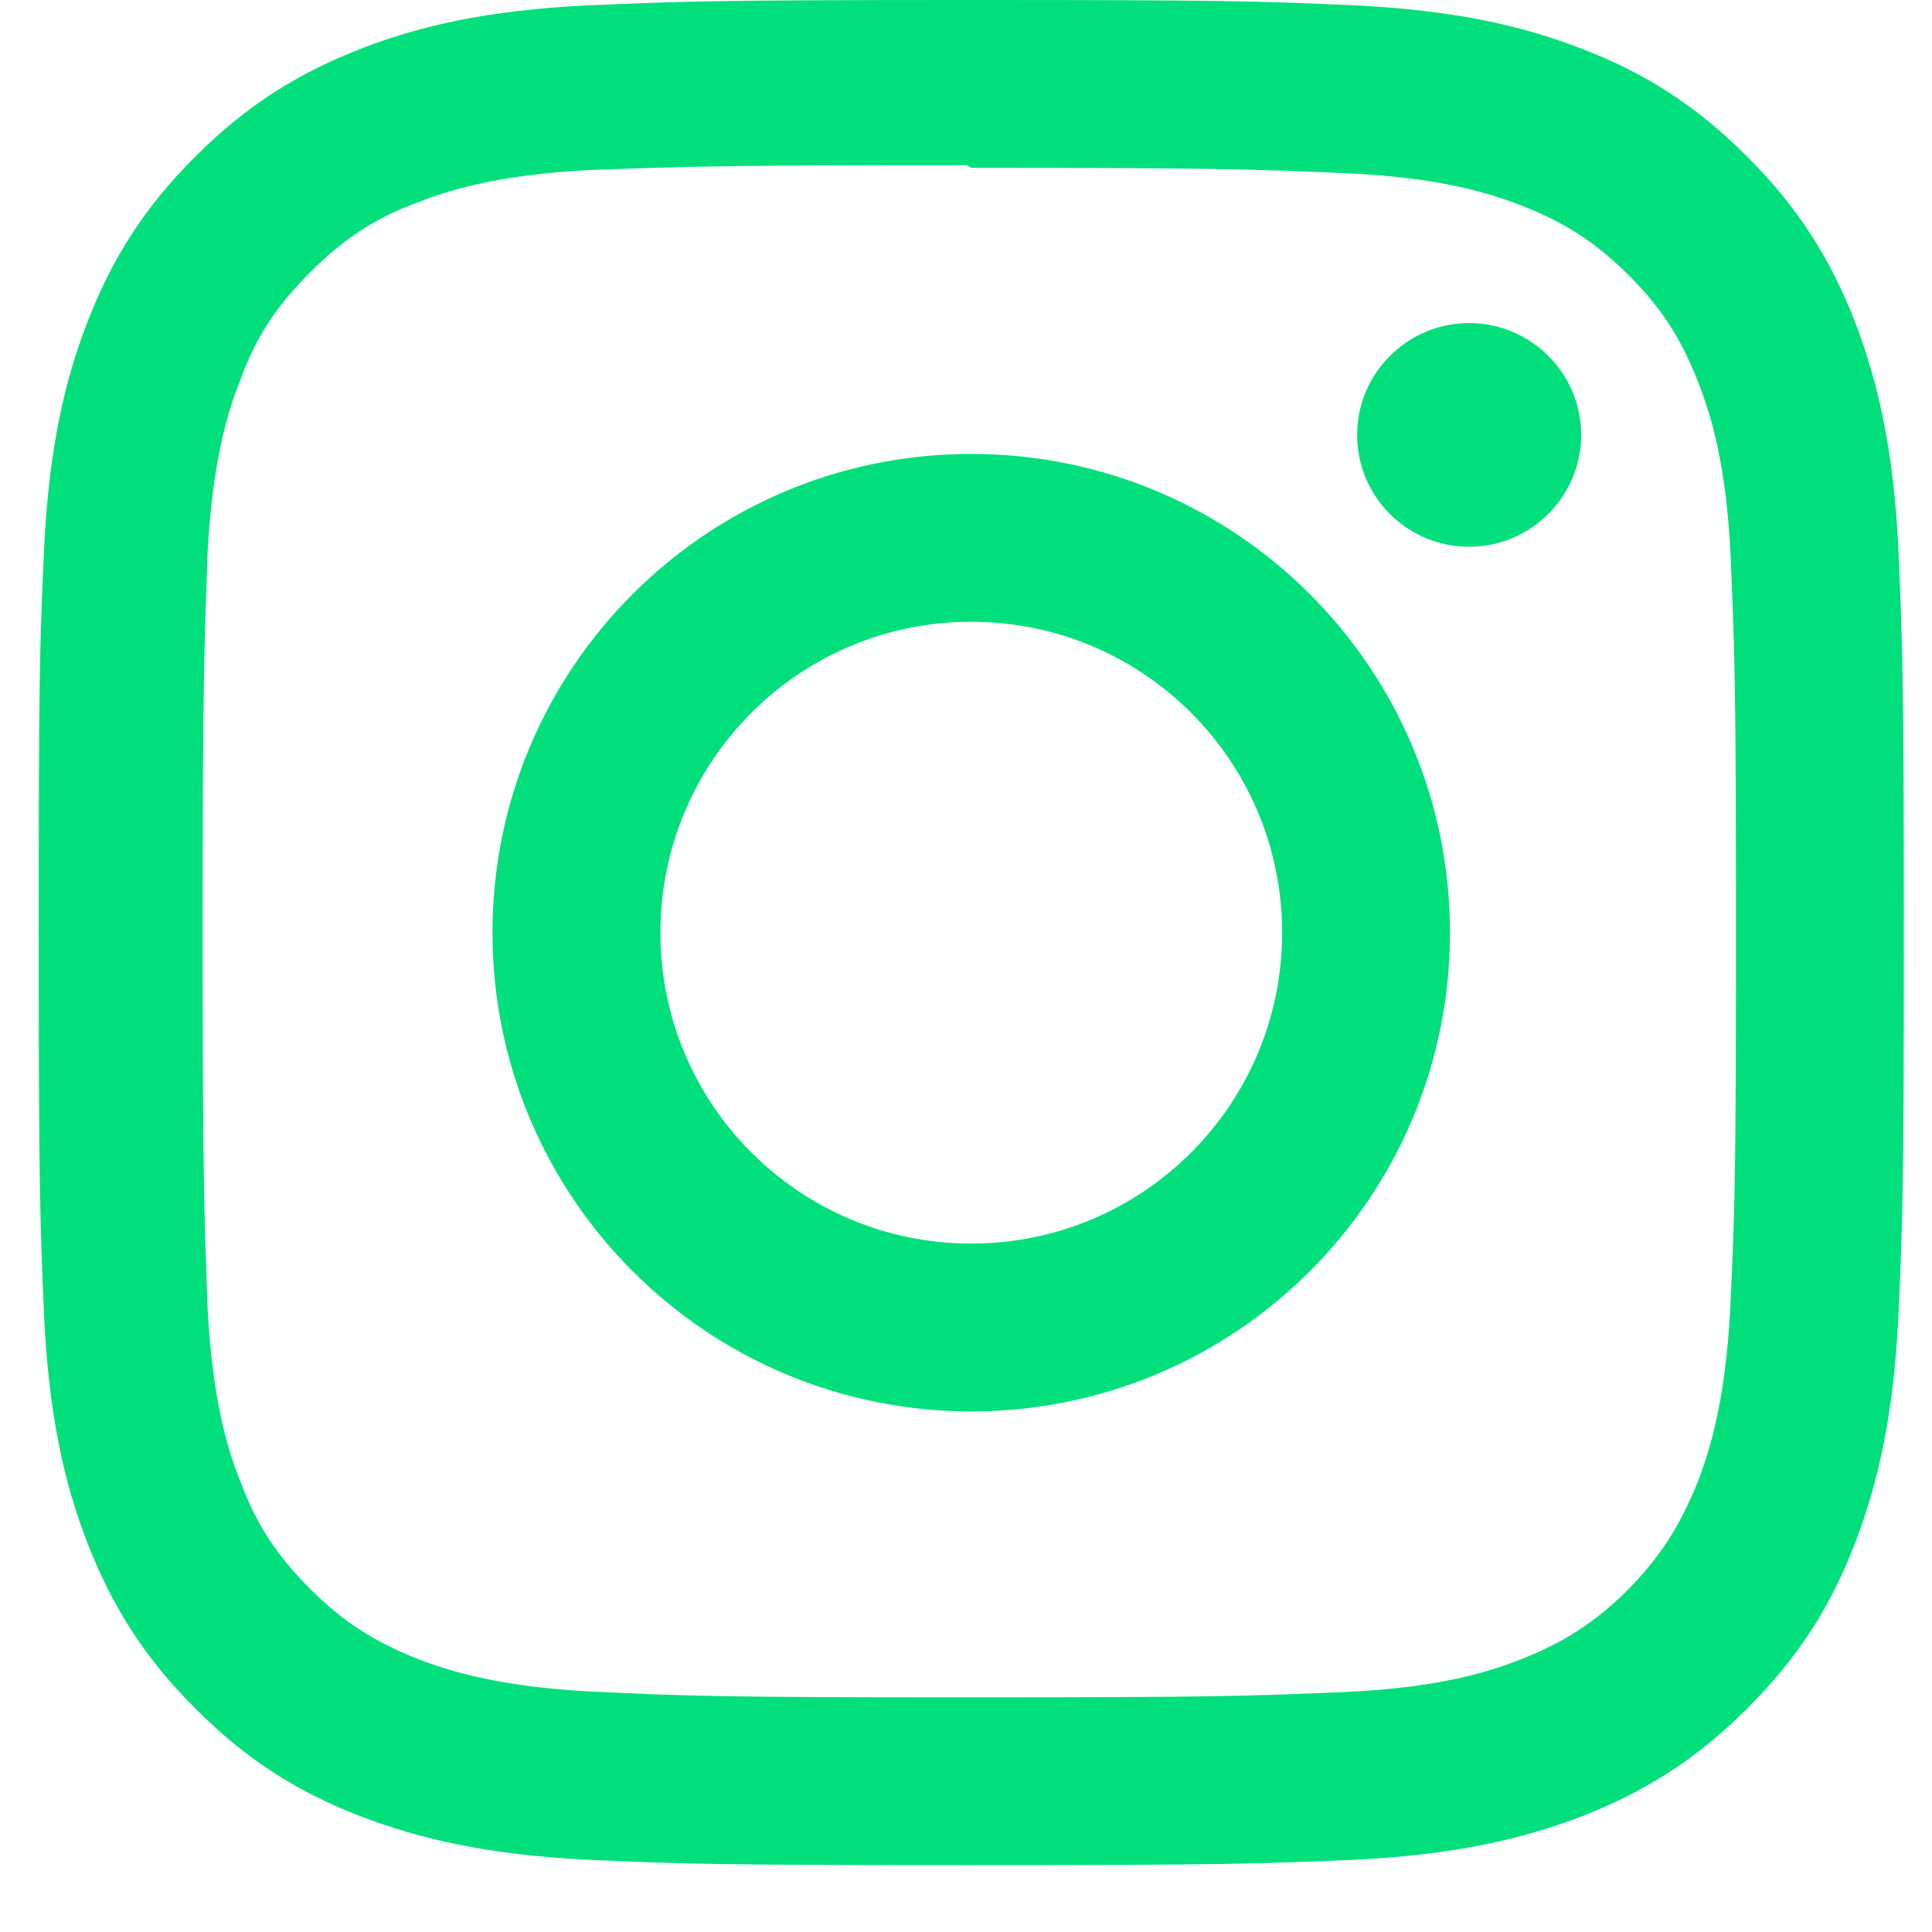 <svg xmlns="http://www.w3.org/2000/svg" width="24" height="24" viewBox="0 0 24 24" fill="none"><path d="M12.065 0C8.916 0 8.524 0.015 7.291 0.067C6.054 0.128 5.217 0.32 4.478 0.607C3.716 0.905 3.067 1.301 2.426 1.946C1.781 2.587 1.382 3.235 1.088 3.997C0.801 4.736 0.609 5.573 0.548 6.81C0.492 8.044 0.481 8.435 0.481 11.585C0.481 14.734 0.496 15.126 0.548 16.359C0.609 17.593 0.801 18.433 1.088 19.172C1.386 19.934 1.782 20.582 2.426 21.223C3.067 21.869 3.716 22.268 4.478 22.562C5.217 22.845 6.057 23.041 7.291 23.102C8.524 23.157 8.916 23.169 12.065 23.169C15.214 23.169 15.607 23.154 16.839 23.102C18.073 23.041 18.914 22.845 19.653 22.562C20.414 22.264 21.063 21.868 21.704 21.223C22.349 20.582 22.749 19.937 23.043 19.172C23.326 18.433 23.522 17.593 23.582 16.359C23.638 15.126 23.65 14.734 23.65 11.585C23.65 8.435 23.635 8.043 23.582 6.81C23.522 5.576 23.325 4.731 23.043 3.997C22.745 3.235 22.349 2.587 21.704 1.946C21.063 1.301 20.418 0.901 19.653 0.607C18.914 0.32 18.073 0.128 16.839 0.067C15.606 0.012 15.214 0 12.065 0ZM12.065 2.085C15.158 2.085 15.527 2.101 16.75 2.153C17.877 2.206 18.491 2.394 18.899 2.553C19.443 2.764 19.823 3.013 20.234 3.42C20.637 3.823 20.887 4.208 21.097 4.752C21.256 5.159 21.445 5.773 21.498 6.901C21.55 8.123 21.565 8.493 21.565 11.585C21.565 14.677 21.55 15.047 21.493 16.27C21.433 17.397 21.244 18.011 21.086 18.419C20.866 18.963 20.622 19.343 20.217 19.754C19.81 20.157 19.422 20.407 18.882 20.617C18.48 20.776 17.857 20.965 16.725 21.018C15.496 21.07 15.134 21.085 12.033 21.085C8.933 21.085 8.571 21.07 7.341 21.013C6.214 20.953 5.592 20.764 5.184 20.606C4.634 20.386 4.256 20.141 3.852 19.737C3.445 19.33 3.185 18.942 2.986 18.402C2.823 18 2.638 17.377 2.578 16.245C2.537 15.031 2.517 14.654 2.517 11.568C2.517 8.483 2.537 8.106 2.578 6.876C2.638 5.744 2.823 5.123 2.986 4.719C3.185 4.168 3.445 3.792 3.852 3.384C4.256 2.98 4.634 2.72 5.184 2.516C5.592 2.357 6.198 2.169 7.33 2.112C8.559 2.068 8.921 2.052 12.018 2.052L12.065 2.085ZM12.065 5.639C8.777 5.639 6.118 8.301 6.118 11.586C6.118 14.874 8.781 17.533 12.065 17.533C15.354 17.533 18.012 14.871 18.012 11.586C18.012 8.298 15.35 5.639 12.065 5.639ZM12.065 15.448C9.931 15.448 8.204 13.721 8.204 11.586C8.204 9.451 9.931 7.724 12.065 7.724C14.2 7.724 15.927 9.451 15.927 11.586C15.927 13.721 14.2 15.448 12.065 15.448ZM19.642 5.401C19.642 6.171 19.016 6.792 18.25 6.792C17.48 6.792 16.859 6.17 16.859 5.401C16.859 4.636 17.485 4.013 18.25 4.013C19.015 4.013 19.642 4.636 19.642 5.401Z" fill="#00DF7C"></path></svg>